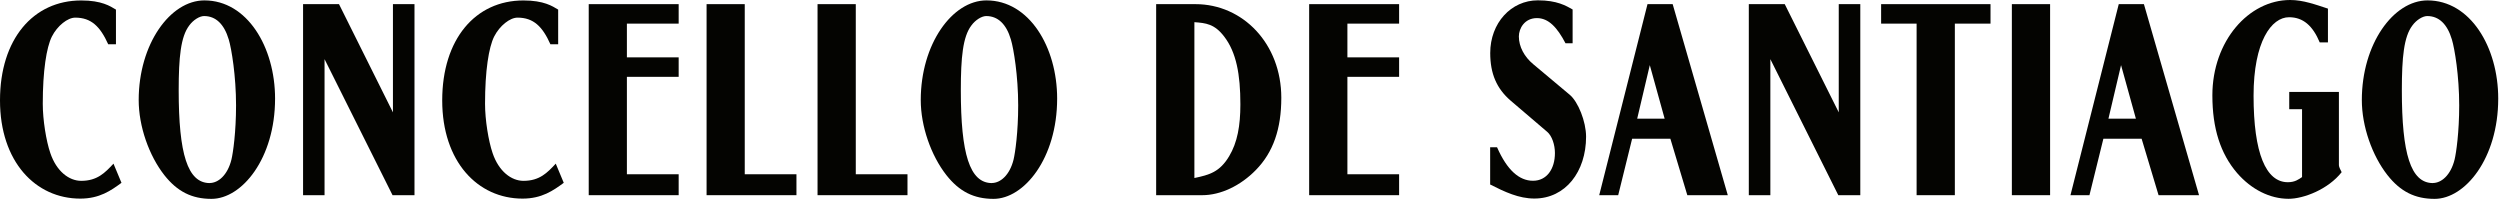 <svg width="176" height="14" viewBox="0 0 176 14" fill="none" xmlns="http://www.w3.org/2000/svg">
<path d="M7.988 11.522C7.391 12.166 6.845 12.731 5.717 12.731C4.861 12.731 3.978 12.064 3.543 10.777C3.251 9.929 3.011 8.438 3.011 7.308C3.011 4.988 3.27 3.334 3.654 2.57C4.042 1.806 4.764 1.241 5.296 1.241C6.424 1.241 7.053 1.866 7.618 3.117H8.163V0.676C7.761 0.435 7.164 0.032 5.717 0.032C2.336 0.032 0 2.756 0 7.067C0 11.379 2.498 13.982 5.652 13.982C7.007 13.982 7.812 13.416 8.552 12.87L7.988 11.518" fill="#040401"/>
<path fill-rule="evenodd" clip-rule="evenodd" d="M14.888 14C17.03 14 19.365 11.156 19.365 6.942C19.365 3.311 17.4 0.028 14.389 0.028C11.988 0.028 9.764 3.094 9.764 7.044C9.764 8.897 10.49 10.953 11.568 12.328C12.488 13.495 13.515 14 14.884 14M14.773 12.889C13.195 12.889 12.58 10.814 12.58 6.354C12.58 4.034 12.724 2.584 13.32 1.797C13.612 1.394 14.06 1.13 14.366 1.13C15.189 1.13 15.781 1.695 16.105 2.783C16.299 3.427 16.618 5.344 16.618 7.419C16.618 9.295 16.41 10.744 16.294 11.231C16.021 12.338 15.36 12.884 14.763 12.884L14.773 12.889Z" fill="#040401"/>
<path d="M22.848 13.741V4.164L27.635 13.741H29.18V0.292H27.663V7.91L23.866 0.292H21.336V13.741H22.848Z" fill="#040401"/>
<path d="M39.124 11.522C38.527 12.166 37.982 12.731 36.853 12.731C35.997 12.731 35.114 12.064 34.679 10.777C34.388 9.929 34.147 8.438 34.147 7.308C34.147 4.988 34.406 3.334 34.79 2.57C35.179 1.806 35.9 1.241 36.432 1.241C37.561 1.241 38.19 1.866 38.749 3.117H39.295V0.676C38.893 0.435 38.296 0.032 36.848 0.032C33.467 0.032 31.132 2.756 31.132 7.067C31.132 11.379 33.629 13.982 36.788 13.982C38.144 13.982 38.948 13.416 39.688 12.87L39.124 11.518" fill="#040401"/>
<path d="M47.778 13.741V12.268H44.133V5.409H47.778V4.038H44.133V1.663H47.778V0.292H41.446V13.741H47.778Z" fill="#040401"/>
<path d="M56.07 13.741V12.268H52.43V0.292H49.743V13.741H56.07Z" fill="#040401"/>
<path d="M63.887 13.741V12.268H60.247V0.292H57.555V13.741H63.887Z" fill="#040401"/>
<path fill-rule="evenodd" clip-rule="evenodd" d="M69.946 14C72.087 14 74.423 11.156 74.423 6.942C74.423 3.311 72.457 0.028 69.446 0.028C67.046 0.028 64.821 3.094 64.821 7.044C64.821 8.897 65.547 10.953 66.625 12.328C67.545 13.495 68.572 14 69.946 14ZM69.835 12.889C68.258 12.889 67.642 10.814 67.642 6.354C67.642 4.034 67.786 2.584 68.382 1.797C68.674 1.394 69.123 1.13 69.428 1.13C70.251 1.13 70.848 1.695 71.167 2.783C71.361 3.427 71.68 5.344 71.68 7.419C71.68 9.295 71.472 10.744 71.356 11.231C71.084 12.338 70.422 12.884 69.826 12.884L69.835 12.889Z" fill="#040401"/>
<path fill-rule="evenodd" clip-rule="evenodd" d="M84.644 13.741C85.935 13.741 87.336 13.074 88.414 11.967C89.64 10.717 90.204 9.063 90.204 6.887C90.204 3.075 87.498 0.292 84.163 0.292H81.393V13.741H84.649M84.085 1.561C84.89 1.621 85.5 1.681 86.18 2.57C87.036 3.682 87.323 5.233 87.323 7.35C87.323 8.841 87.114 10.031 86.532 10.999C85.87 12.106 85.149 12.31 84.085 12.532V1.565V1.561Z" fill="#040401"/>
<path d="M98.497 13.741V12.268H94.857V5.409H98.497V4.038H94.857V1.663H98.497V0.292H92.165V13.741H98.497Z" fill="#040401"/>
<path d="M104.912 12.991C105.943 13.514 106.924 13.977 108.02 13.977C110.212 13.977 111.66 12.083 111.66 9.624C111.66 8.554 111.095 7.164 110.517 6.678L107.941 4.52C107.312 3.997 106.928 3.288 106.928 2.566C106.928 2.001 107.331 1.274 108.2 1.274C109.023 1.274 109.634 1.941 110.212 3.047H110.712V0.667C110.244 0.403 109.615 0.023 108.265 0.023C106.382 0.023 104.912 1.616 104.912 3.733C104.912 5.187 105.365 6.234 106.345 7.081L108.922 9.281C109.259 9.563 109.467 10.189 109.467 10.772C109.467 11.902 108.889 12.726 107.923 12.726C106.956 12.726 106.1 11.981 105.393 10.369H104.907V12.991" fill="#040401"/>
<path fill-rule="evenodd" clip-rule="evenodd" d="M113.921 13.741L114.902 9.767H117.594L118.787 13.741H121.636L117.756 0.292H115.984L112.585 13.741H113.921ZM116.146 4.585L117.191 8.355H115.258L116.146 4.585Z" fill="#040401"/>
<path d="M124.633 13.741V4.164L129.416 13.741H130.965V0.292H129.448V7.91L125.646 0.292H123.116V13.741H124.633Z" fill="#040401"/>
<path d="M137.621 13.741V1.663H140.132V0.292H132.431V1.663H134.929V13.741H137.621Z" fill="#040401"/>
<path d="M144.327 13.741V0.292H141.635V13.741H144.327Z" fill="#040401"/>
<path fill-rule="evenodd" clip-rule="evenodd" d="M147.097 13.741L148.078 9.767H150.77L151.963 13.741H154.812L150.932 0.292H149.16L145.761 13.741H147.097ZM149.322 4.585L150.367 8.355H148.434L149.322 4.585Z" fill="#040401"/>
<path d="M161.162 6.479V7.688H162.064V12.467C161.824 12.629 161.565 12.828 161.065 12.828C159.521 12.828 158.651 10.791 158.651 6.738C158.651 2.927 159.909 1.213 161.149 1.213C162.148 1.213 162.823 1.82 163.309 2.987H163.887V0.607C163.017 0.324 162.148 4.57764e-05 161.227 4.57764e-05C158.313 4.57764e-05 155.751 2.885 155.751 6.715C155.751 9.035 156.315 10.809 157.49 12.18C158.503 13.347 159.812 13.995 161.116 13.995C162.18 13.995 163.905 13.329 164.853 12.12C164.789 11.999 164.659 11.759 164.659 11.633V6.47H161.162" fill="#040401"/>
<path fill-rule="evenodd" clip-rule="evenodd" d="M171.398 14C173.539 14 175.875 11.156 175.875 6.942C175.875 3.311 173.909 0.028 170.898 0.028C168.498 0.028 166.273 3.094 166.273 7.044C166.273 8.897 166.999 10.953 168.077 12.328C168.997 13.495 170.024 14 171.393 14M171.282 12.889C169.705 12.889 169.09 10.814 169.09 6.354C169.09 4.034 169.233 2.584 169.83 1.797C170.121 1.394 170.57 1.13 170.875 1.13C171.699 1.13 172.291 1.695 172.614 2.783C172.809 3.427 173.128 5.344 173.128 7.419C173.128 9.295 172.92 10.744 172.804 11.231C172.531 12.338 171.87 12.884 171.273 12.884L171.282 12.889Z" fill="#040401"/>
</svg>
